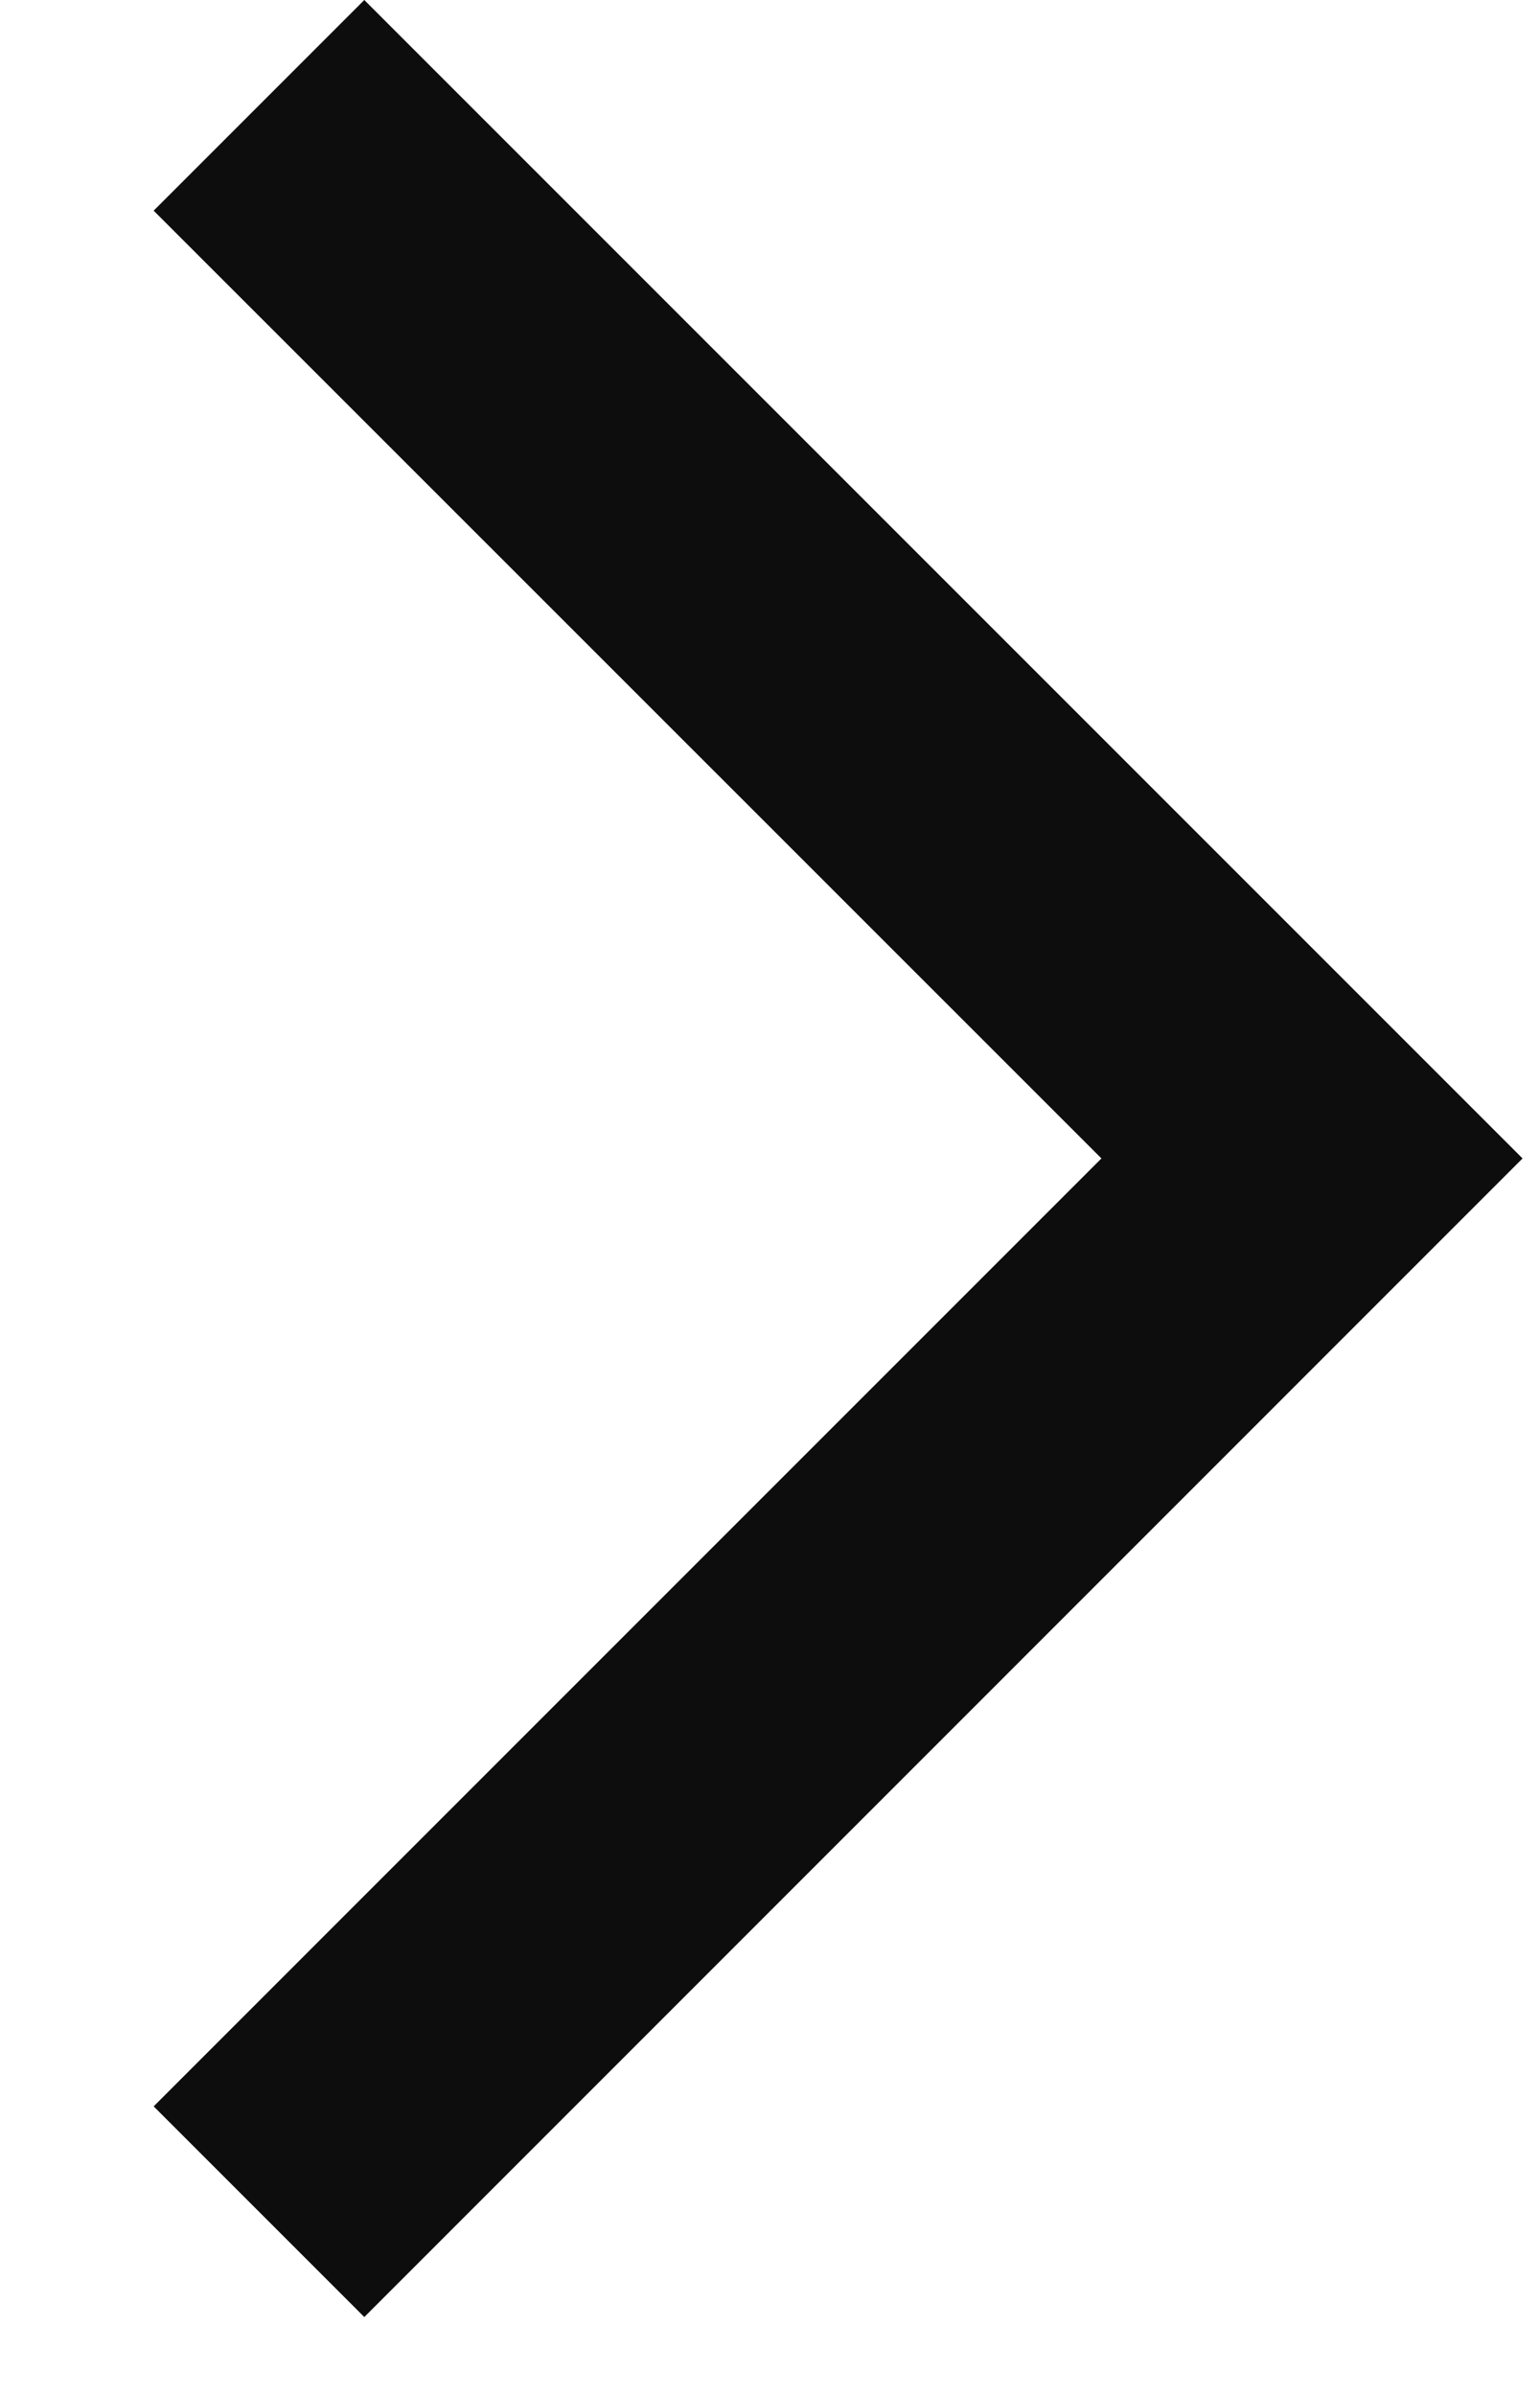 <svg width="9" height="14" viewBox="0 0 9 14" fill="none" xmlns="http://www.w3.org/2000/svg">
<path d="M6.437 6.769L0.898 12.308L2.129 13.539L8.898 6.769L2.129 5.37986e-08L0.898 1.231L6.437 6.769Z" fill="#0D0D0E"/>
</svg>
